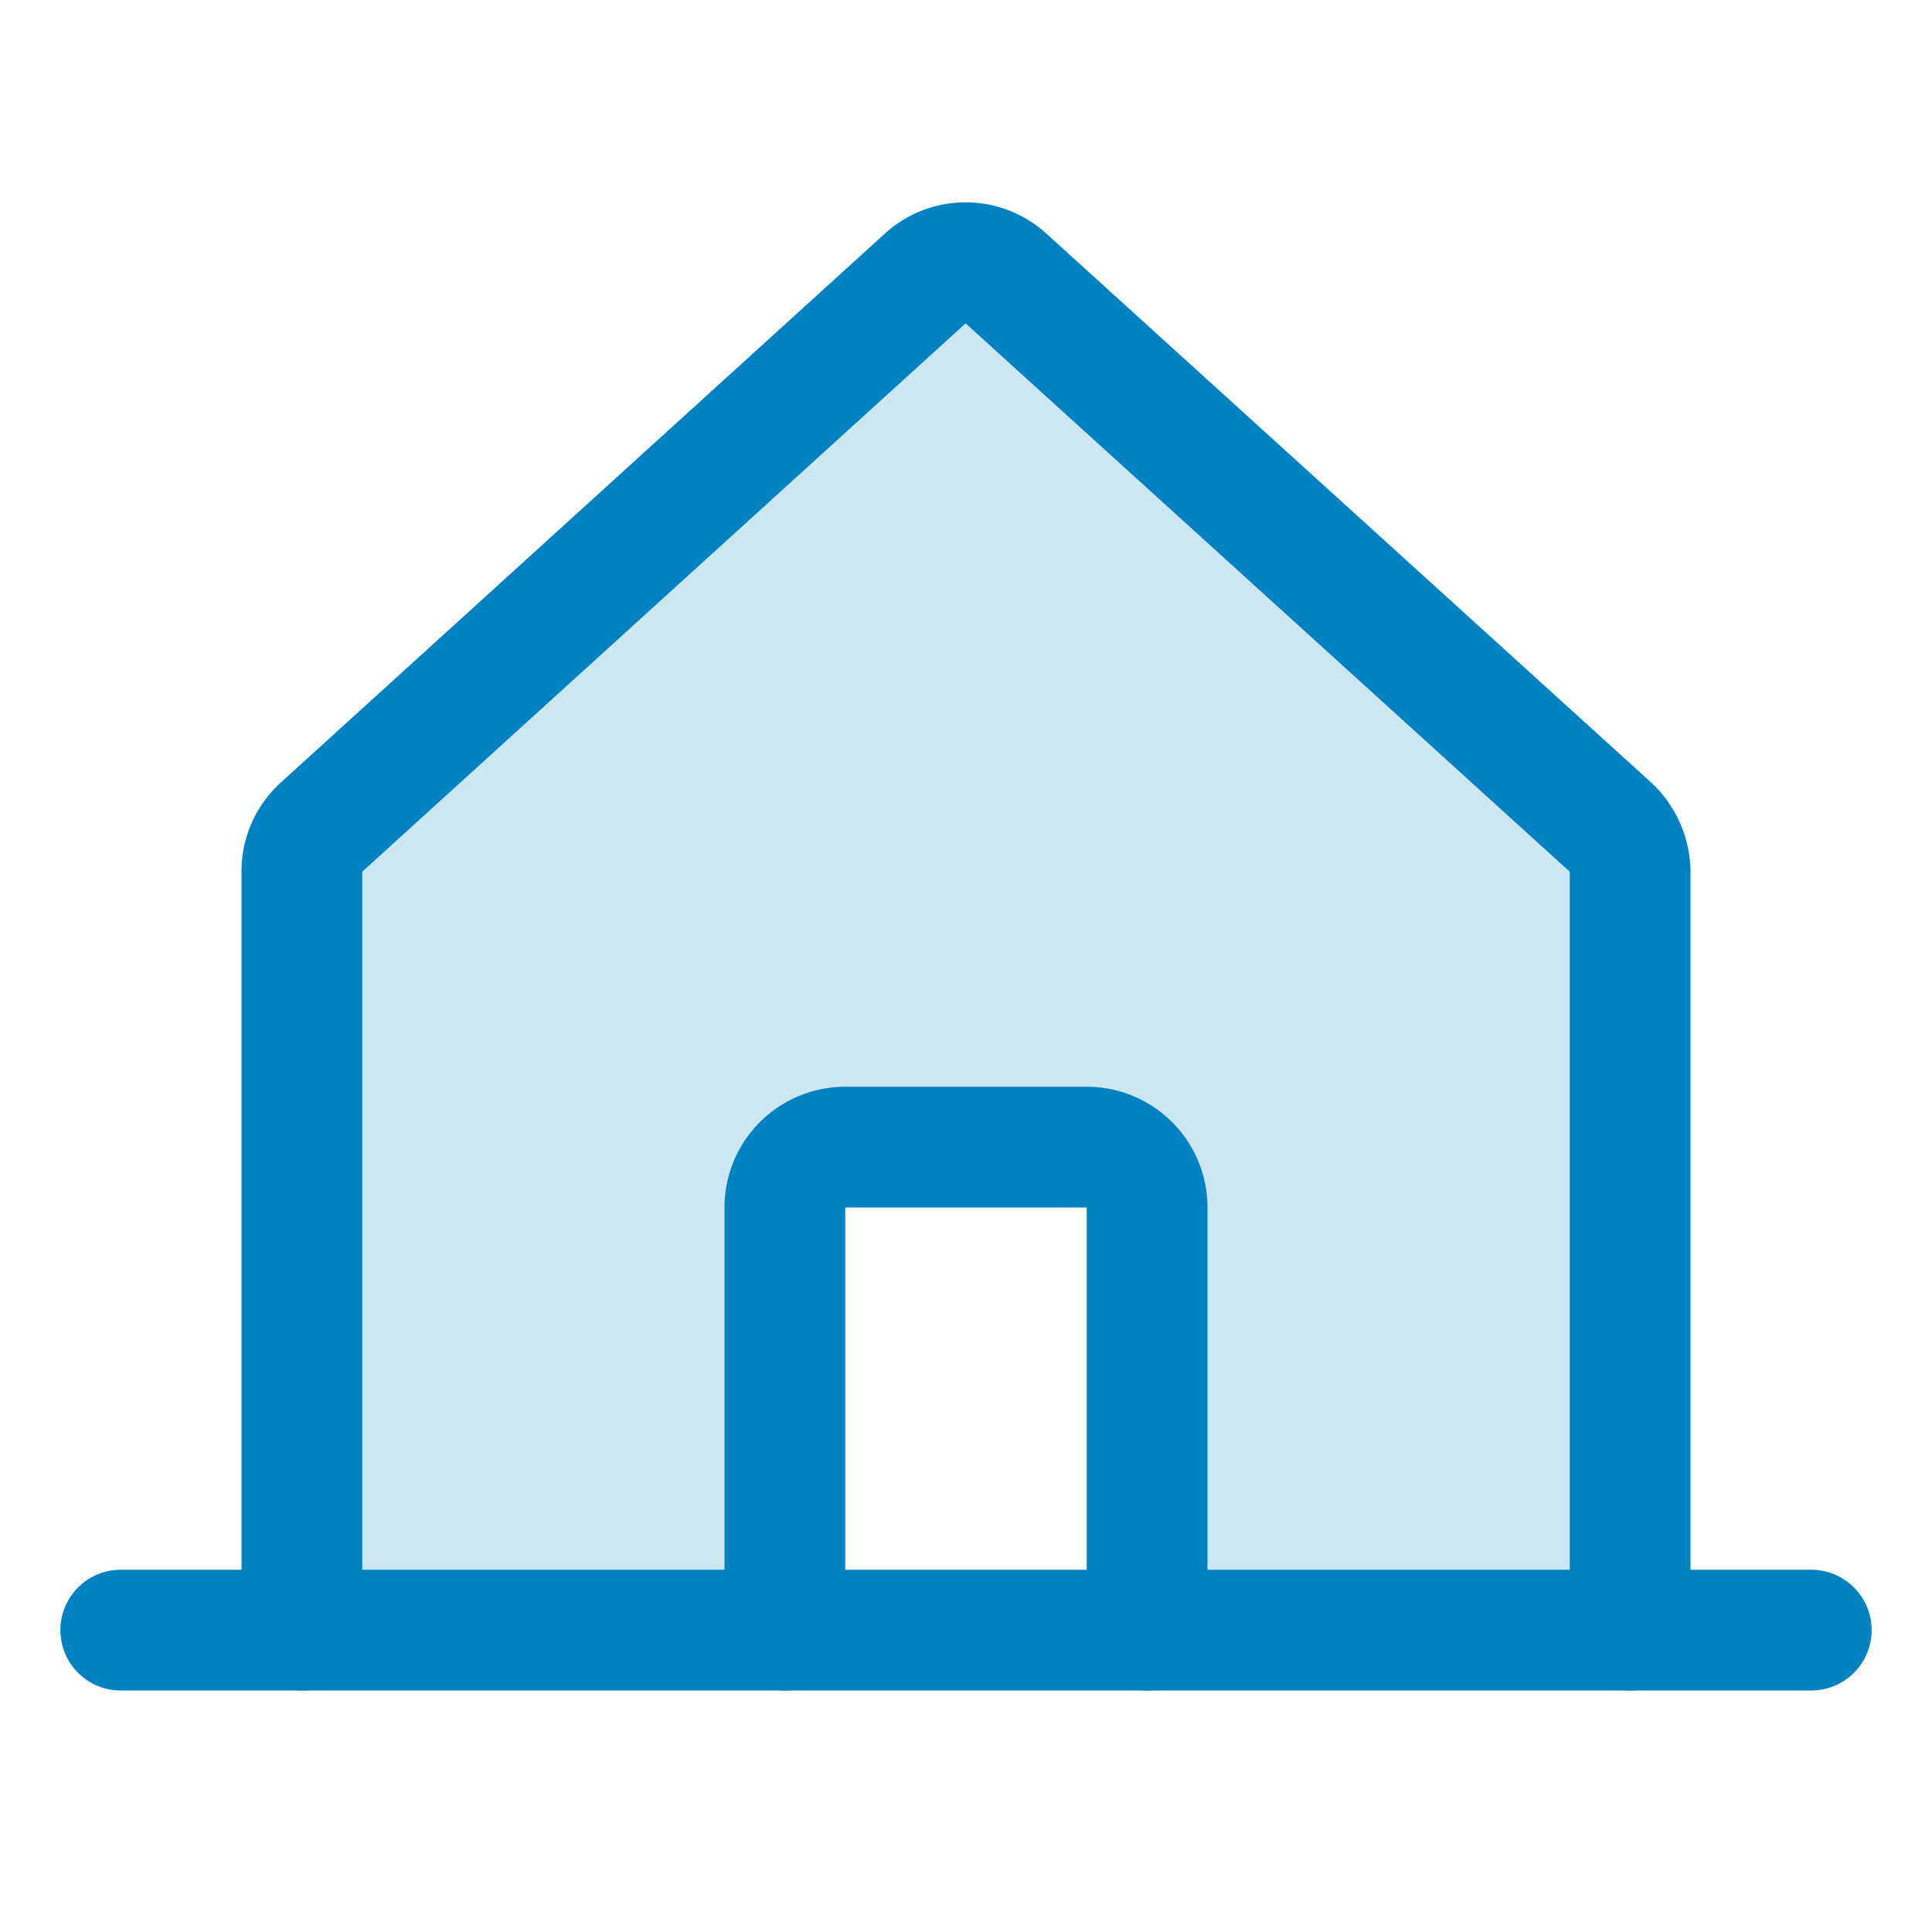 <svg xmlns="http://www.w3.org/2000/svg" width="192" height="192" fill="#0082c2" viewBox="0 0 256 256"><rect width="256" height="256" fill="none"></rect><path d="M152,216V152H104v64H40V115.5a7.9,7.9,0,0,1,2.6-5.9l80-72.7a7.9,7.9,0,0,1,10.7,0l80.1,72.7a8.3,8.3,0,0,1,2.6,5.9V216Z" opacity="0.2"></path><path d="M216,216V115.5a8.3,8.3,0,0,0-2.6-5.9L133.3,36.9a7.9,7.9,0,0,0-10.7,0l-80,72.7a7.9,7.9,0,0,0-2.6,5.9V216" fill="none" stroke="#0082c2" stroke-linecap="round" stroke-linejoin="round" stroke-width="16"></path><line x1="16" y1="216" x2="240" y2="216" fill="none" stroke="#0082c2" stroke-linecap="round" stroke-linejoin="round" stroke-width="16"></line><path d="M152,216V160a8,8,0,0,0-8-8H112a8,8,0,0,0-8,8v56" fill="none" stroke="#0082c2" stroke-linecap="round" stroke-linejoin="round" stroke-width="16"></path></svg>